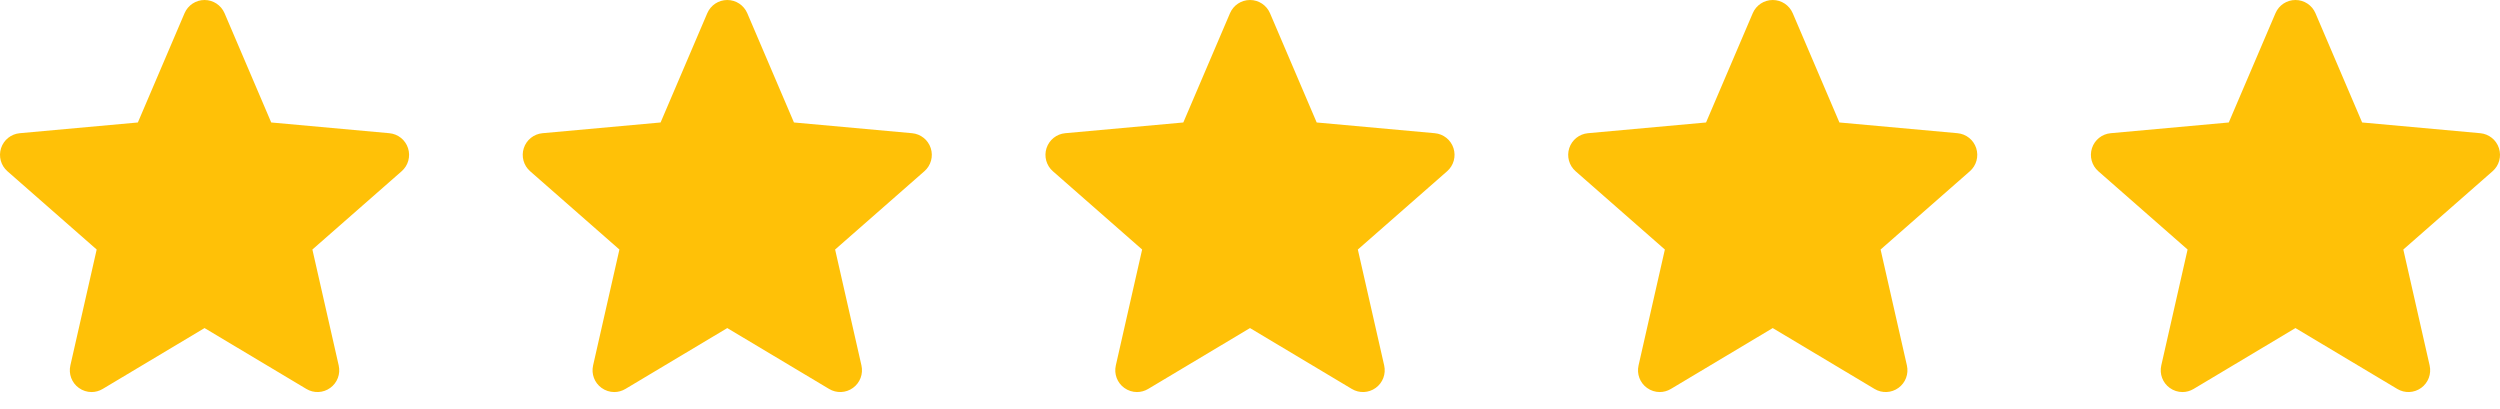 <svg width="110" height="18" viewBox="0 0 110 18" fill="none" xmlns="http://www.w3.org/2000/svg">
<path d="M17.953 6.518C17.835 6.154 17.512 5.895 17.13 5.861L11.934 5.389L9.88 0.581C9.728 0.228 9.383 0 9 0C8.617 0 8.272 0.228 8.12 0.581L6.066 5.389L0.87 5.861C0.488 5.896 0.166 6.154 0.047 6.518C-0.071 6.883 0.038 7.283 0.327 7.535L4.254 10.979L3.096 16.08C3.011 16.455 3.157 16.843 3.468 17.067C3.635 17.188 3.831 17.25 4.028 17.25C4.198 17.25 4.367 17.204 4.519 17.113L9 14.435L13.48 17.113C13.808 17.311 14.221 17.293 14.531 17.067C14.843 16.842 14.988 16.454 14.903 16.08L13.745 10.979L17.672 7.535C17.961 7.283 18.072 6.884 17.953 6.518Z" fill="#FFC107"/>
<path d="M40.953 6.518C40.835 6.154 40.512 5.895 40.13 5.861L34.934 5.389L32.88 0.581C32.728 0.228 32.383 0 32 0C31.617 0 31.272 0.228 31.12 0.581L29.066 5.389L23.87 5.861C23.488 5.896 23.166 6.154 23.047 6.518C22.929 6.883 23.038 7.283 23.327 7.535L27.254 10.979L26.096 16.08C26.011 16.455 26.157 16.843 26.468 17.067C26.635 17.188 26.831 17.25 27.028 17.25C27.198 17.25 27.367 17.204 27.519 17.113L32 14.435L36.48 17.113C36.808 17.311 37.221 17.293 37.531 17.067C37.843 16.842 37.988 16.454 37.904 16.08L36.745 10.979L40.672 7.535C40.961 7.283 41.072 6.884 40.953 6.518Z" fill="#FFC107"/>
<path d="M63.953 6.518C63.835 6.154 63.512 5.895 63.13 5.861L57.934 5.389L55.88 0.581C55.728 0.228 55.383 0 55 0C54.617 0 54.272 0.228 54.12 0.581L52.066 5.389L46.87 5.861C46.488 5.896 46.166 6.154 46.047 6.518C45.929 6.883 46.038 7.283 46.327 7.535L50.254 10.979L49.096 16.08C49.011 16.455 49.157 16.843 49.468 17.067C49.635 17.188 49.831 17.25 50.028 17.25C50.199 17.25 50.367 17.204 50.519 17.113L55 14.435L59.48 17.113C59.808 17.311 60.221 17.293 60.532 17.067C60.843 16.842 60.988 16.454 60.904 16.08L59.745 10.979L63.673 7.535C63.961 7.283 64.072 6.884 63.953 6.518Z" fill="#FFC107"/>
<path d="M86.953 6.518C86.835 6.154 86.512 5.895 86.13 5.861L80.934 5.389L78.88 0.581C78.728 0.228 78.383 0 78 0C77.617 0 77.272 0.228 77.121 0.581L75.066 5.389L69.87 5.861C69.488 5.896 69.166 6.154 69.047 6.518C68.929 6.883 69.038 7.283 69.327 7.535L73.254 10.979L72.096 16.08C72.011 16.455 72.157 16.843 72.468 17.067C72.635 17.188 72.831 17.25 73.028 17.25C73.198 17.25 73.367 17.204 73.519 17.113L78 14.435L82.48 17.113C82.808 17.311 83.221 17.293 83.532 17.067C83.843 16.842 83.988 16.454 83.904 16.08L82.746 10.979L86.673 7.535C86.961 7.283 87.072 6.884 86.953 6.518Z" fill="#FFC107"/>
<path d="M109.953 6.518C109.835 6.154 109.512 5.895 109.13 5.861L103.934 5.389L101.88 0.581C101.729 0.228 101.384 0 101 0C100.617 0 100.272 0.228 100.121 0.581L98.066 5.389L92.87 5.861C92.488 5.896 92.166 6.154 92.047 6.518C91.929 6.883 92.038 7.283 92.327 7.535L96.254 10.979L95.096 16.08C95.011 16.455 95.157 16.843 95.468 17.067C95.635 17.188 95.831 17.25 96.028 17.25C96.199 17.25 96.367 17.204 96.519 17.113L101 14.435L105.48 17.113C105.808 17.311 106.221 17.293 106.532 17.067C106.843 16.842 106.988 16.454 106.904 16.08L105.746 10.979L109.673 7.535C109.962 7.283 110.072 6.884 109.953 6.518Z" fill="#FFC107"/>
</svg>
